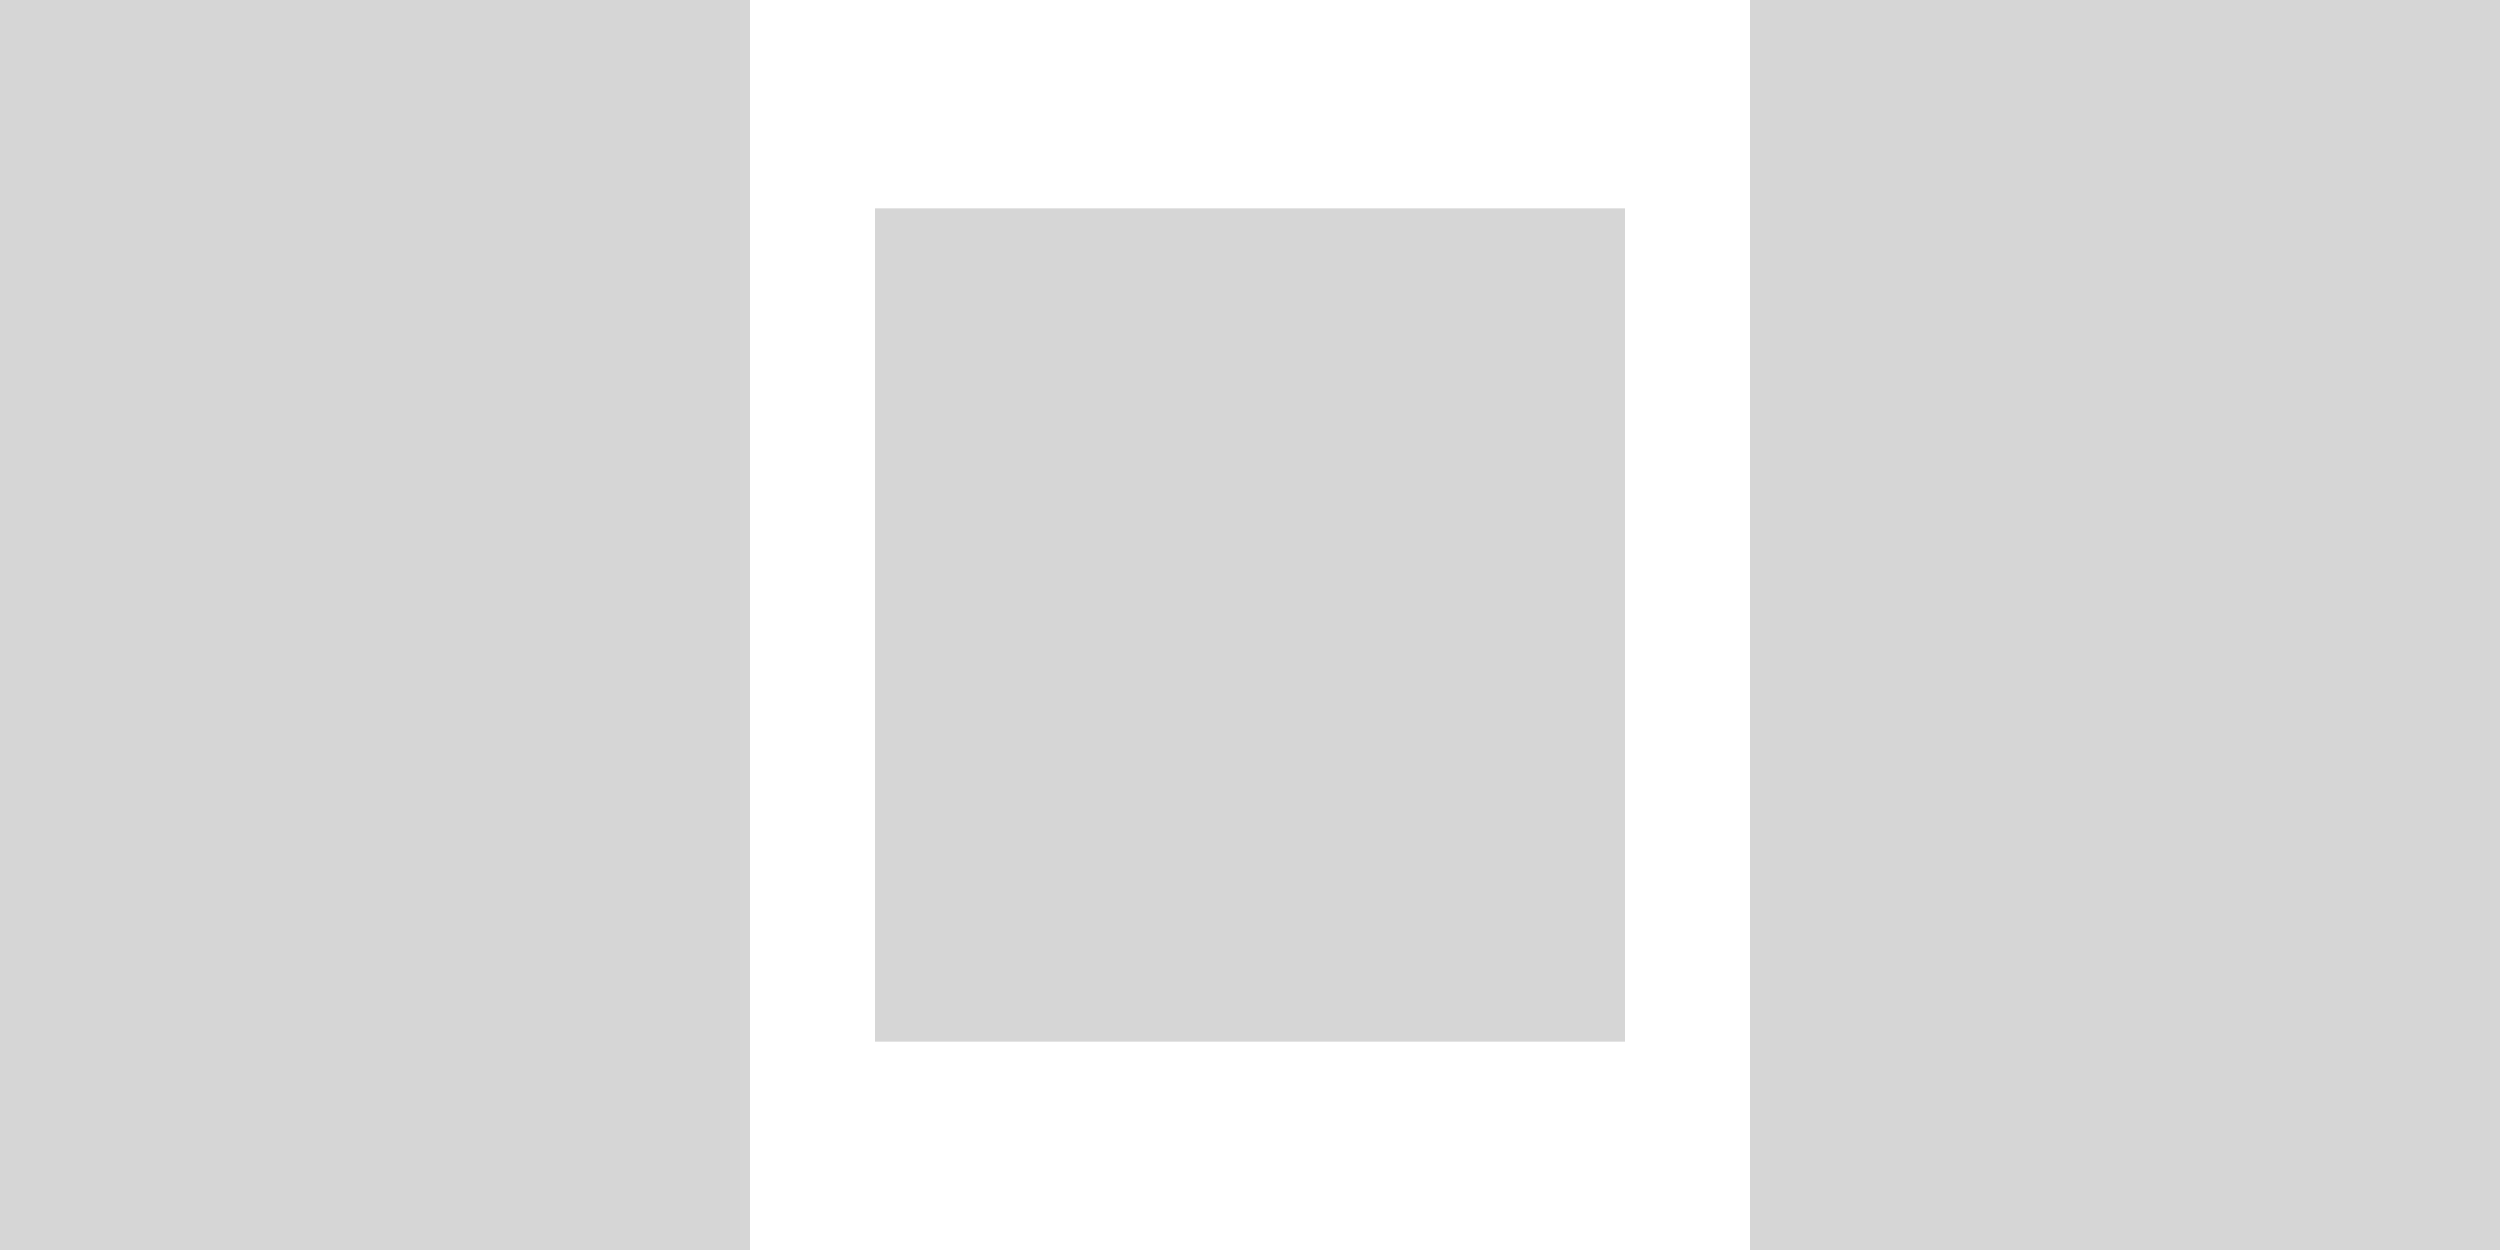 <svg id="Группа_10" data-name="Группа 10" xmlns="http://www.w3.org/2000/svg" width="180" height="90" viewBox="0 0 60 30"><defs><style>.cls-1{fill:#d6d6d6}</style></defs><path id="Прямоугольник_3_копия_6" data-name="Прямоугольник 3 копия 6" class="cls-1" d="M0 0h18v30H0z"/><path id="Прямоугольник_3_копия_7" data-name="Прямоугольник 3 копия 7" class="cls-1" d="M42 0h18v30H42z"/><path id="Прямоугольник_4_копия_4" data-name="Прямоугольник 4 копия 4" class="cls-1" d="M21 5h18v20H21z"/></svg>